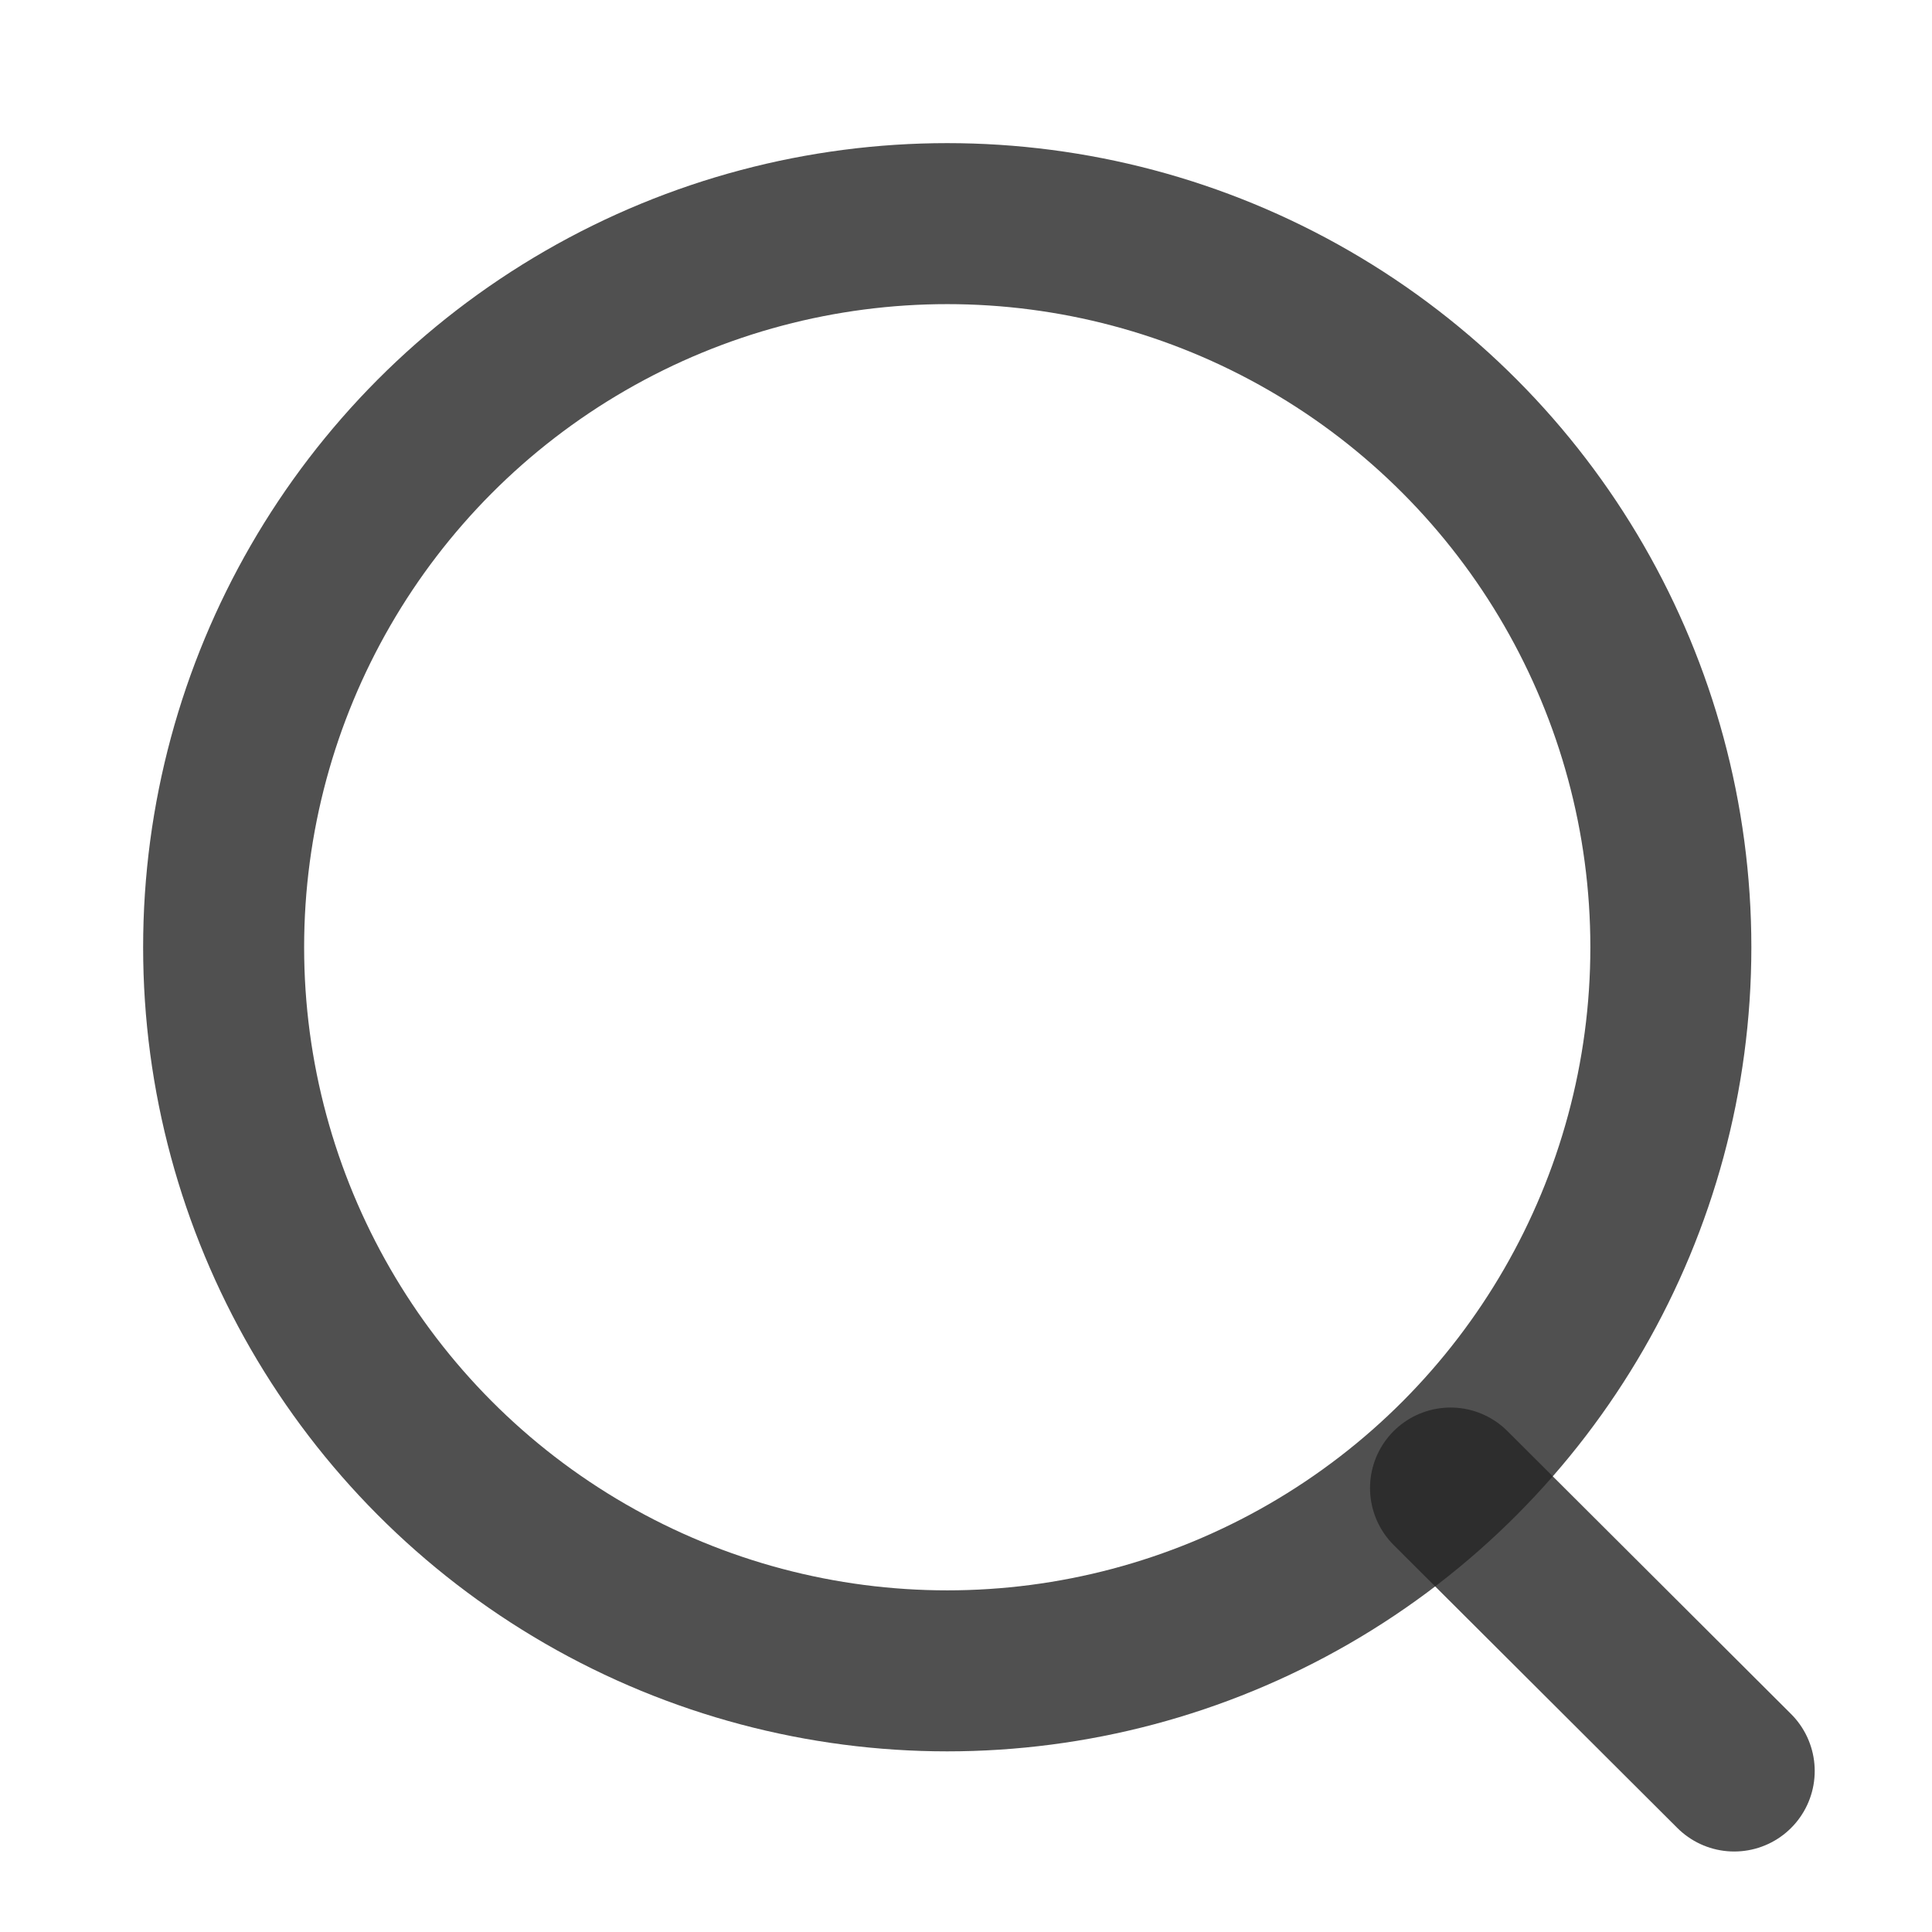 <svg width="24" height="24" viewBox="0 0 24 24" fill="none" xmlns="http://www.w3.org/2000/svg">
<circle cx="11.767" cy="11.767" r="8.989" stroke="#252525" stroke-opacity="0.8" stroke-width="2" stroke-linecap="round" stroke-linejoin="round"/>
<path d="M18.019 18.485L21.543 22" stroke="#252525" stroke-opacity="0.8" stroke-width="2" stroke-linecap="round" stroke-linejoin="round"/>
</svg>
